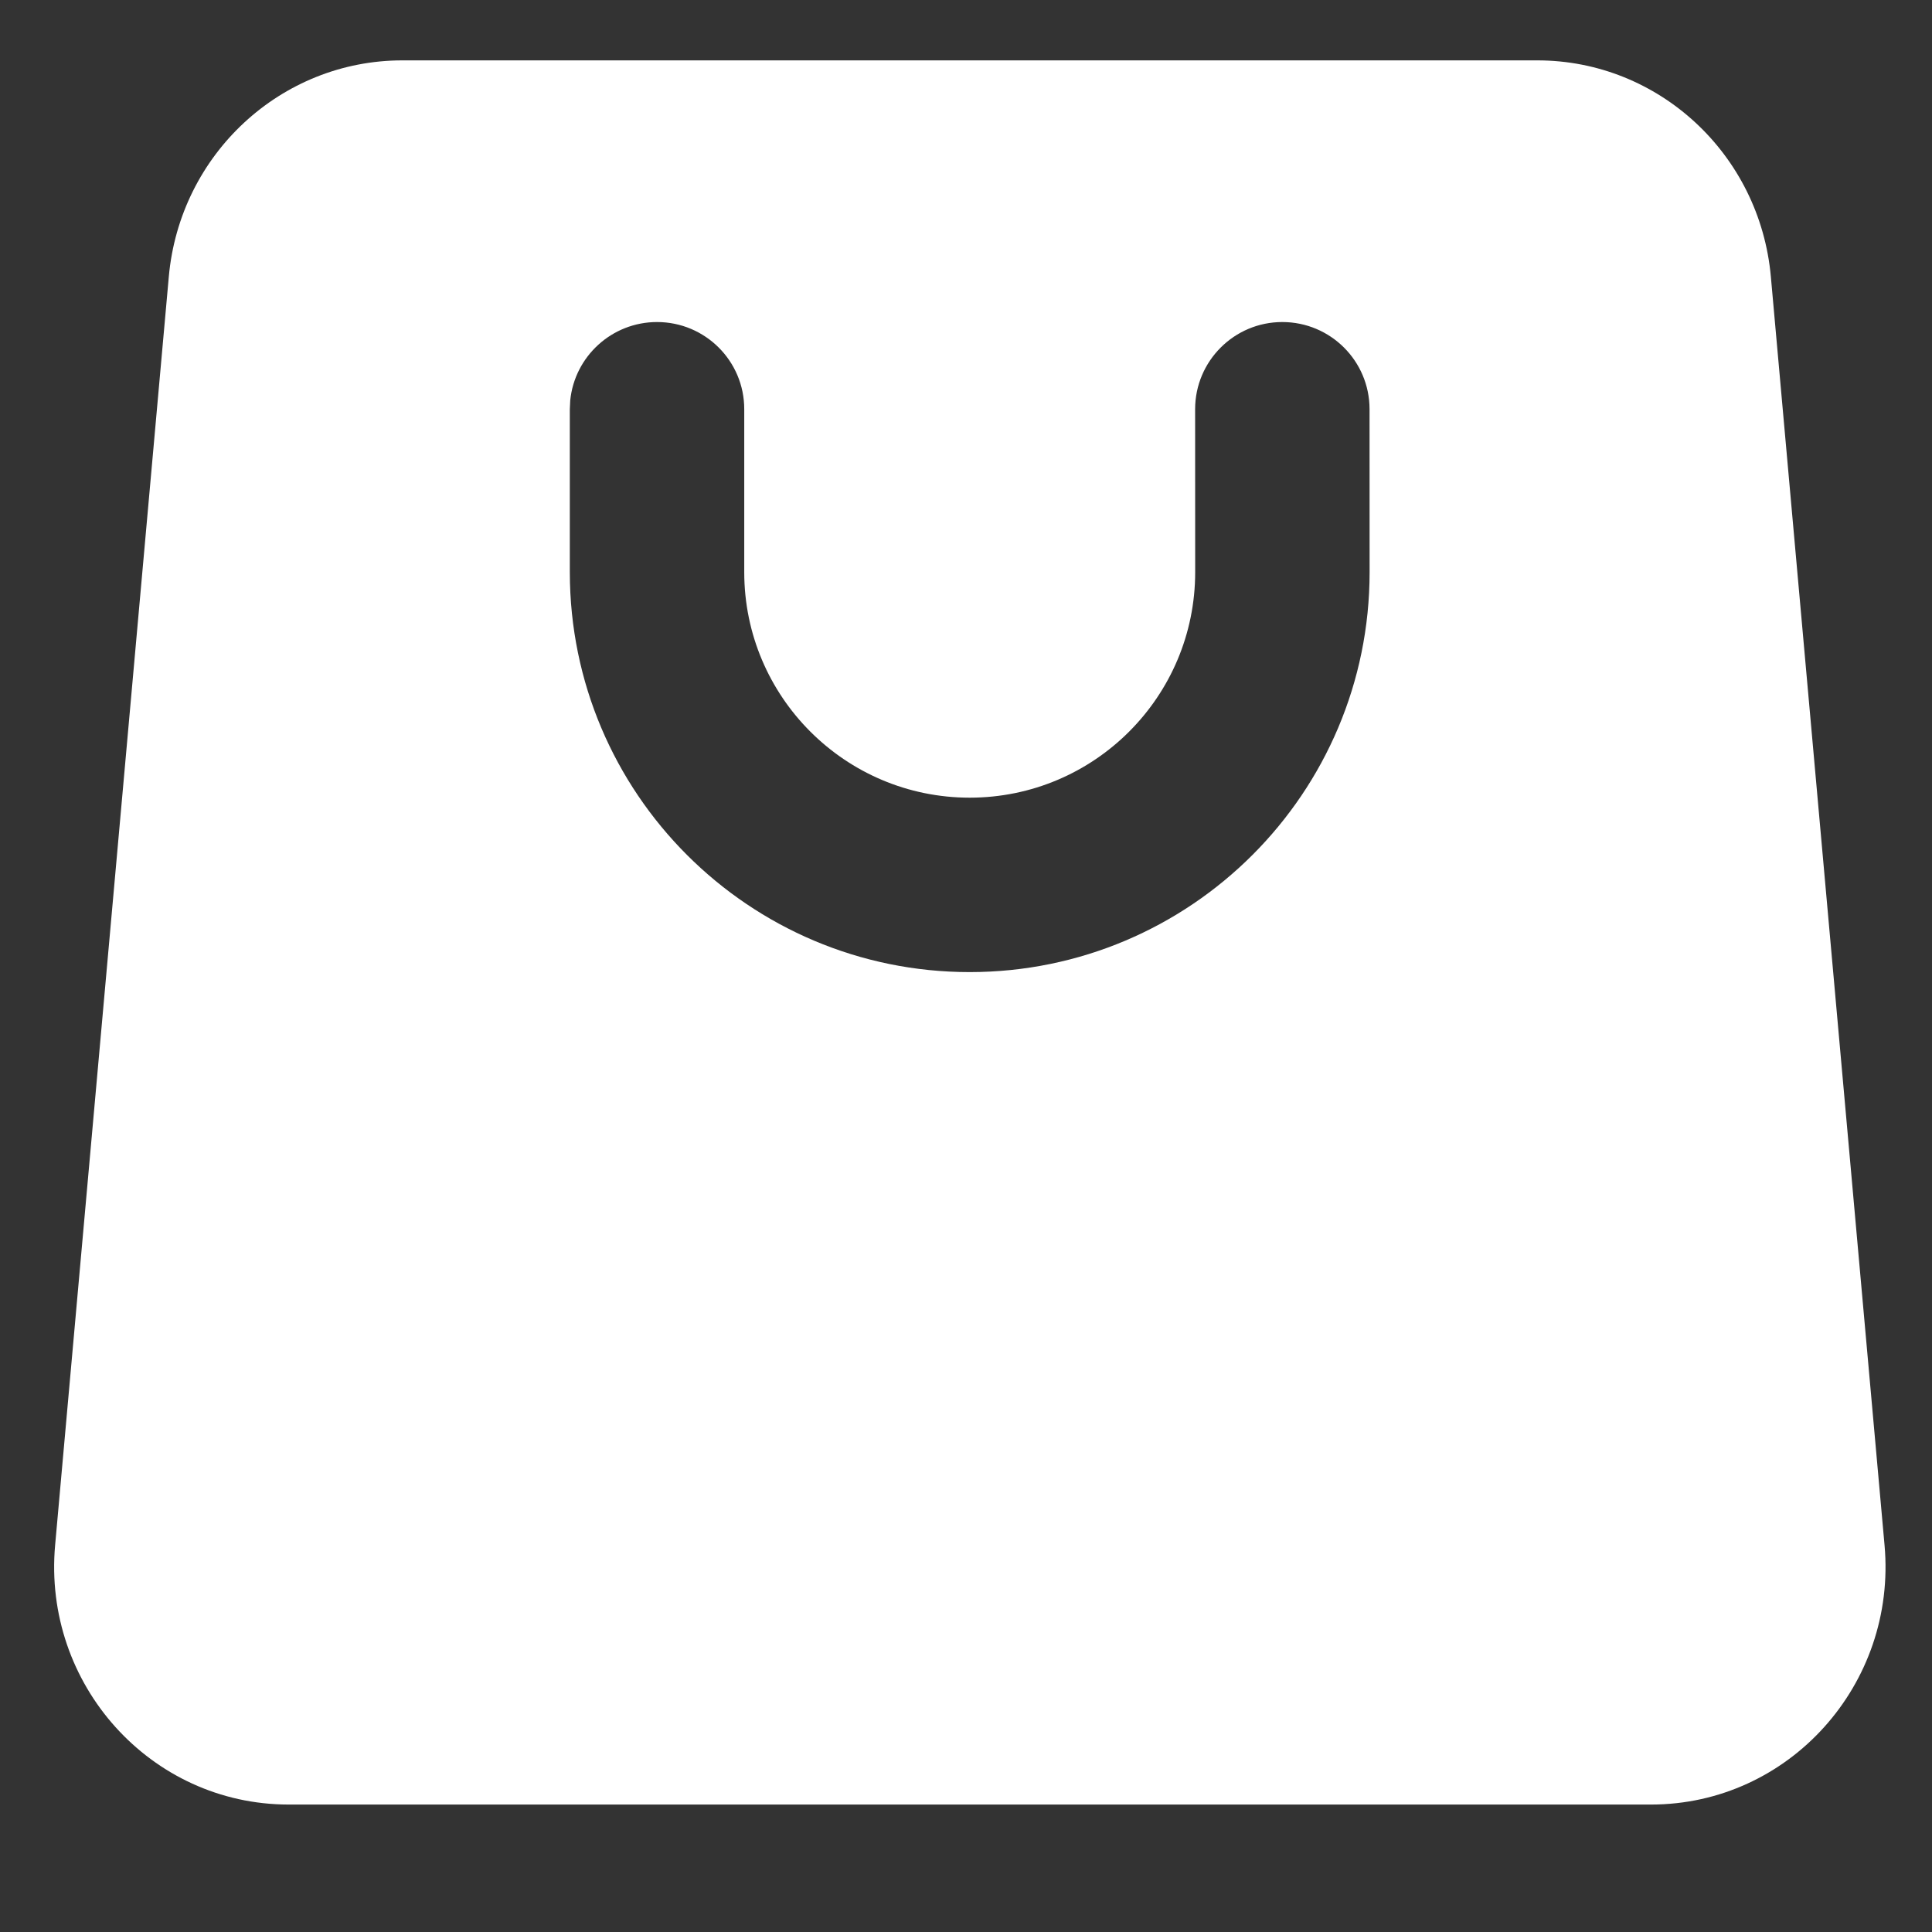 <svg width="32" height="32" viewBox="0 0 32 32" fill="none" xmlns="http://www.w3.org/2000/svg">
<rect x="0" y="0" width="32" height="32" fill="#333333" stroke="none"/>
<path d="M25.463 1C27.471 1 29.149 2.554 29.331 4.583L31.214 25.593C31.421 27.9 29.63 29.889 27.346 29.889H4.78C2.497 29.888 0.706 27.9 0.913 25.593L2.796 4.583C2.978 2.554 4.655 1 6.664 1H25.463ZM21.239 5.334C20.442 5.334 19.795 5.981 19.795 6.778L19.796 9.477C19.796 11.539 18.125 13.211 16.062 13.212C14.001 13.212 12.328 11.54 12.327 9.478V6.776C12.327 5.979 11.68 5.334 10.883 5.334C10.135 5.334 9.519 5.902 9.445 6.63L9.438 6.778V9.479C9.44 13.136 12.405 16.101 16.062 16.101C19.72 16.1 22.685 13.134 22.685 9.477L22.684 6.776C22.683 5.979 22.037 5.334 21.239 5.334Z" fill="white"/>
</svg>
